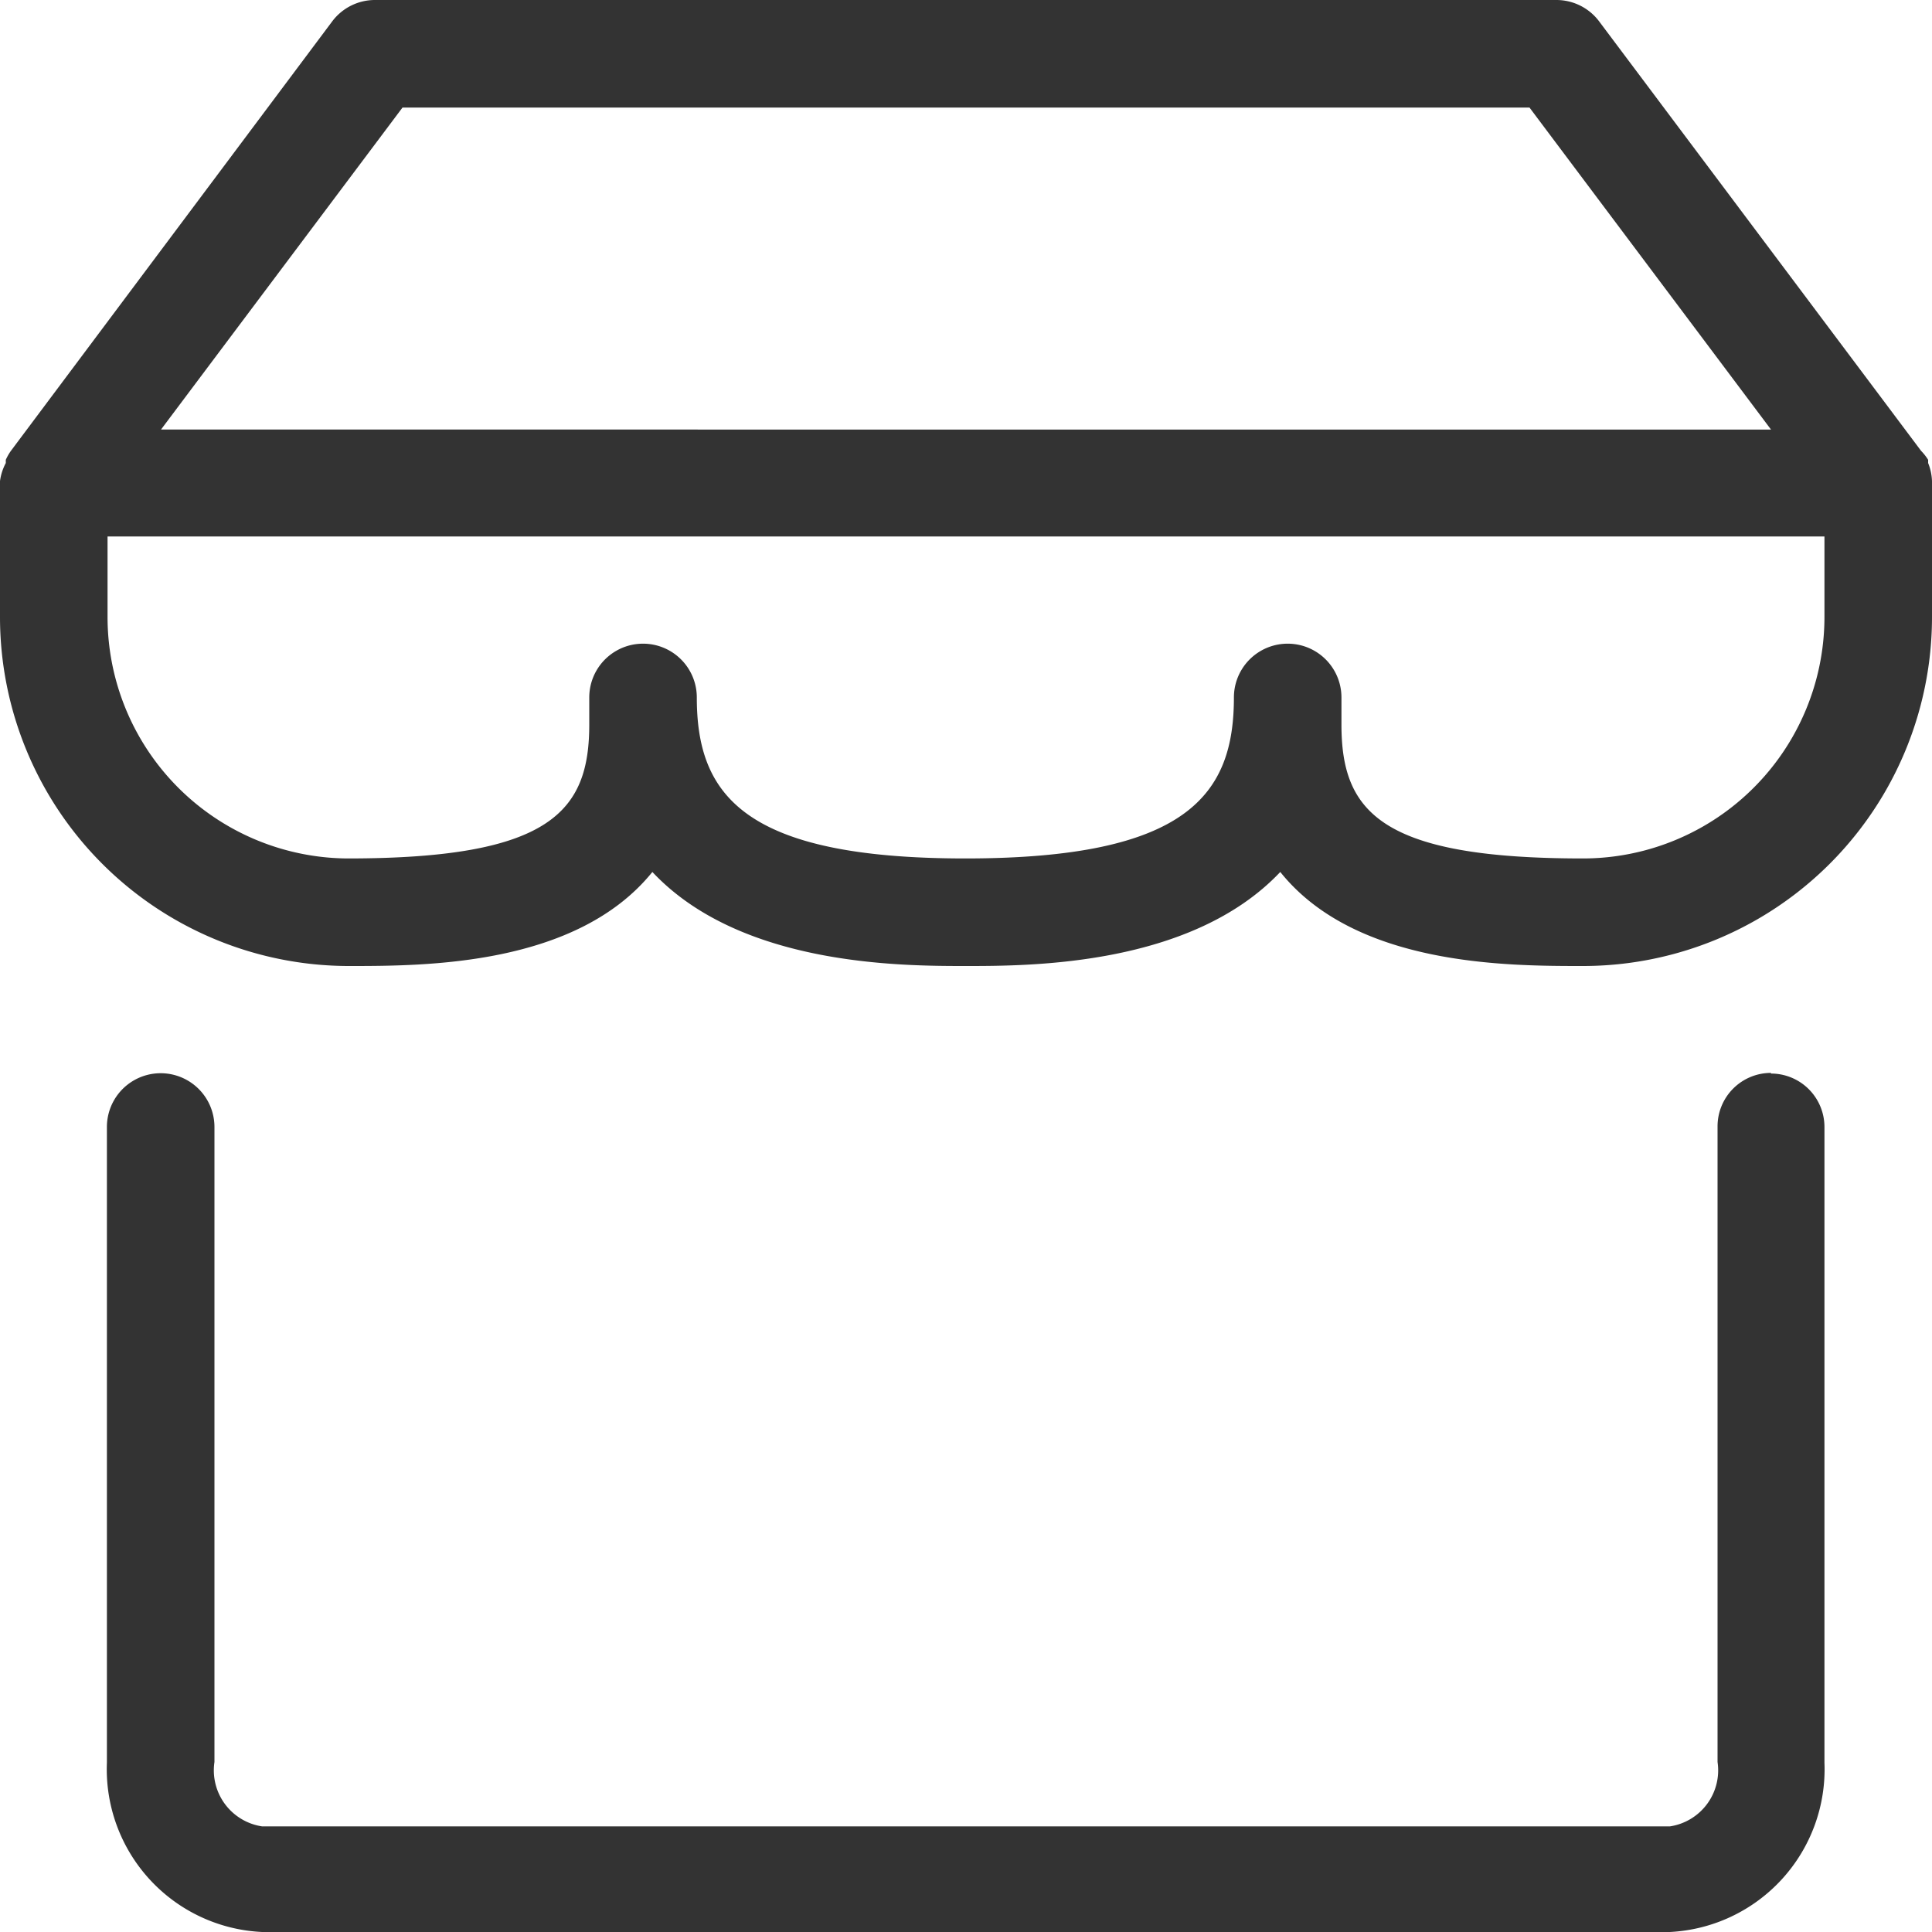 <svg id="图层_1" data-name="图层 1" xmlns="http://www.w3.org/2000/svg" viewBox="0 0 30 30"><defs><style>.cls-1{fill:#333;}</style></defs><title>商城</title><g id="web优化"><g id="首页1"><g id="Group-13"><g id="Group-5"><g id="商城"><path id="Shape" class="cls-1" d="M30,7.47a.82.82,0,0,0-.06-.28l0-.05A.82.82,0,0,0,29.83,7l-5-6.67A.83.83,0,0,0,24.17,0H5.83a.83.83,0,0,0-.67.33L.17,7a.82.82,0,0,0-.08.14l0,.05A.82.82,0,0,0,0,7.47V9.58A5.42,5.42,0,0,0,5.42,15c1.18,0,3.53,0,4.71-1.46C11.5,15,14,15,15,15s3.5,0,4.88-1.46C21.05,15,23.4,15,24.58,15A5.42,5.42,0,0,0,30,9.58V7.47ZM6.25,1.67h17.5l3.75,5H2.5ZM24.58,13.33c-3.15,0-3.75-.73-3.75-2.08v-.42a.83.83,0,1,0-1.67,0c0,1.5-.71,2.5-4.17,2.5s-4.17-1-4.17-2.5a.83.83,0,1,0-1.67,0v.42c0,1.35-.6,2.08-3.75,2.08A3.75,3.75,0,0,1,1.67,9.58V8.33H28.33V9.58A3.75,3.75,0,0,1,24.58,13.33Zm2.92,3.33a.83.83,0,0,0-.83.83v9.87a.88.88,0,0,1-.74,1H4.07a.88.88,0,0,1-.74-1V17.5a.83.83,0,1,0-1.67,0v9.87A2.53,2.53,0,0,0,4.07,30H25.93a2.53,2.53,0,0,0,2.4-2.63V17.5a.83.83,0,0,0-.83-.83Z"/></g></g></g></g></g></svg>